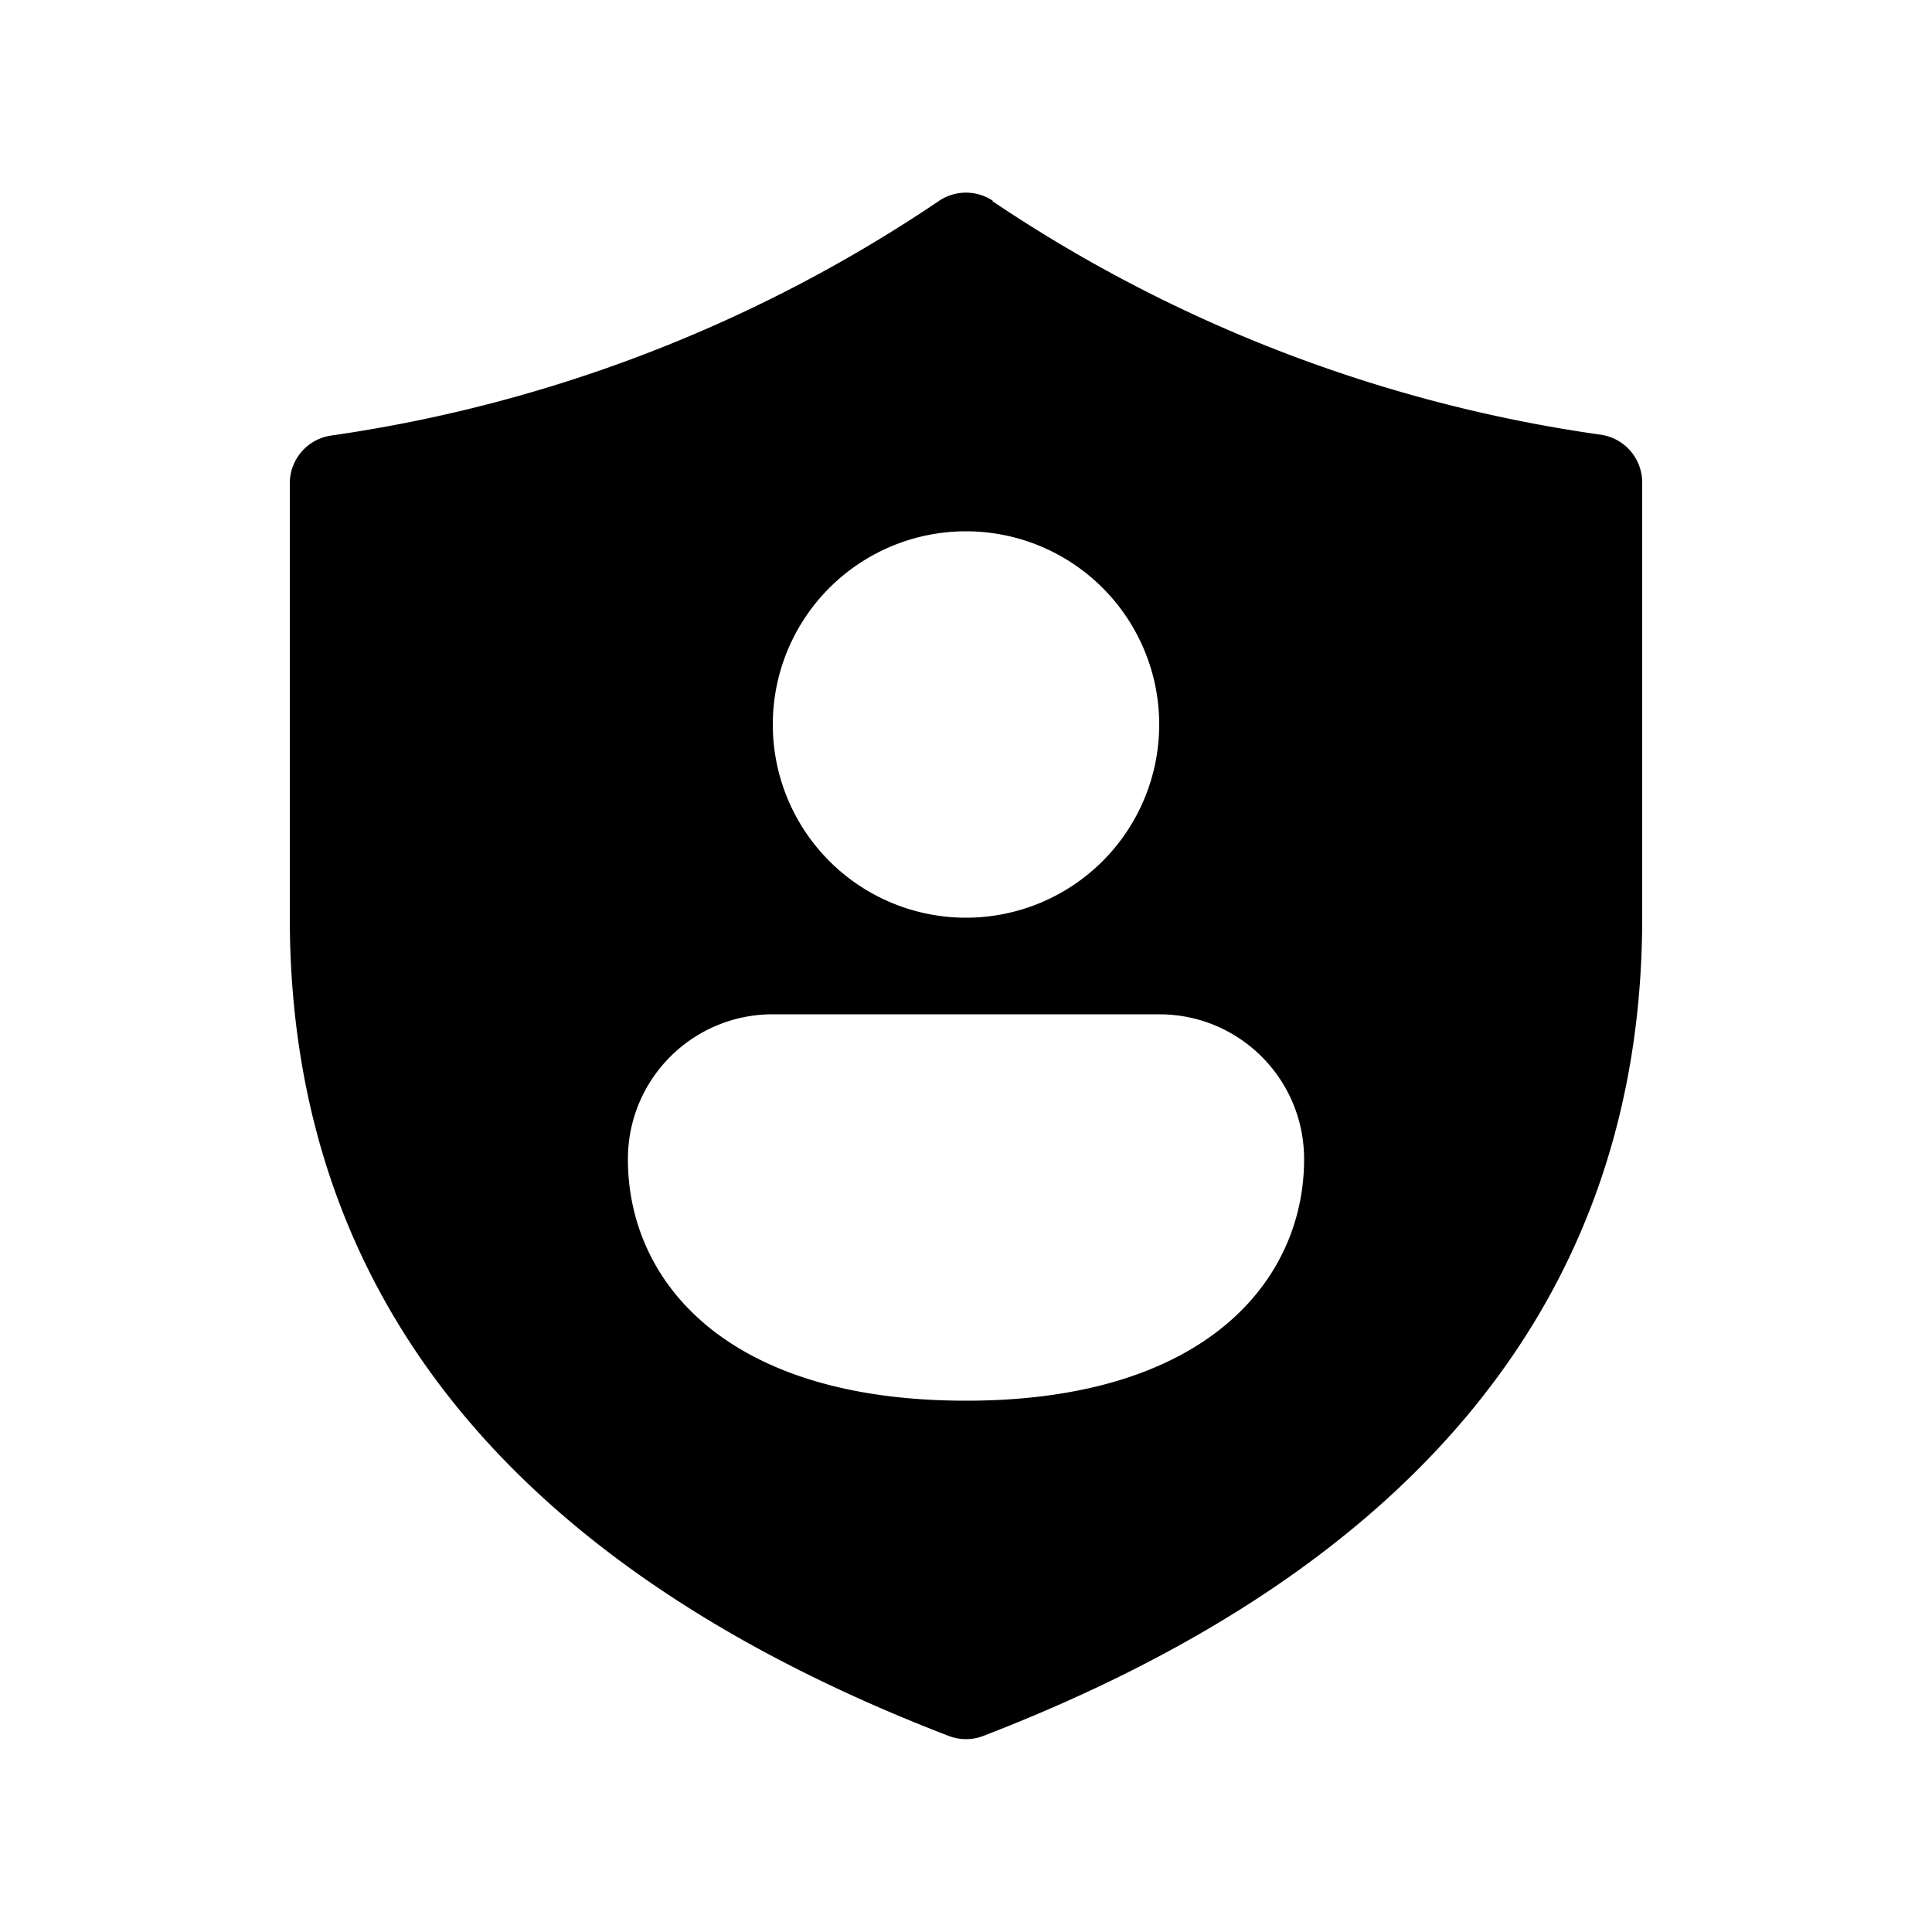 <svg fill="currentColor" viewBox="0 0 20 20"><path d="M10.28 2.08a.5.5 0 0 0-.56 0 15.05 15.05 0 0 1-6.3 2.43A.5.5 0 0 0 3 5v4.5c0 3.9 2.3 6.73 6.82 8.47a.5.5 0 0 0 .36 0C14.69 16.23 17 13.39 17 9.5V5a.5.5 0 0 0-.43-.5 15.05 15.05 0 0 1-6.3-2.42ZM10 9.5a2 2 0 1 1 0-4 2 2 0 0 1 0 4Zm0 5c-2.5 0-3.5-1.25-3.5-2.5 0-.83.67-1.5 1.5-1.5h4c.83 0 1.5.67 1.5 1.5 0 1.24-1 2.5-3.5 2.5Z"/></svg>
